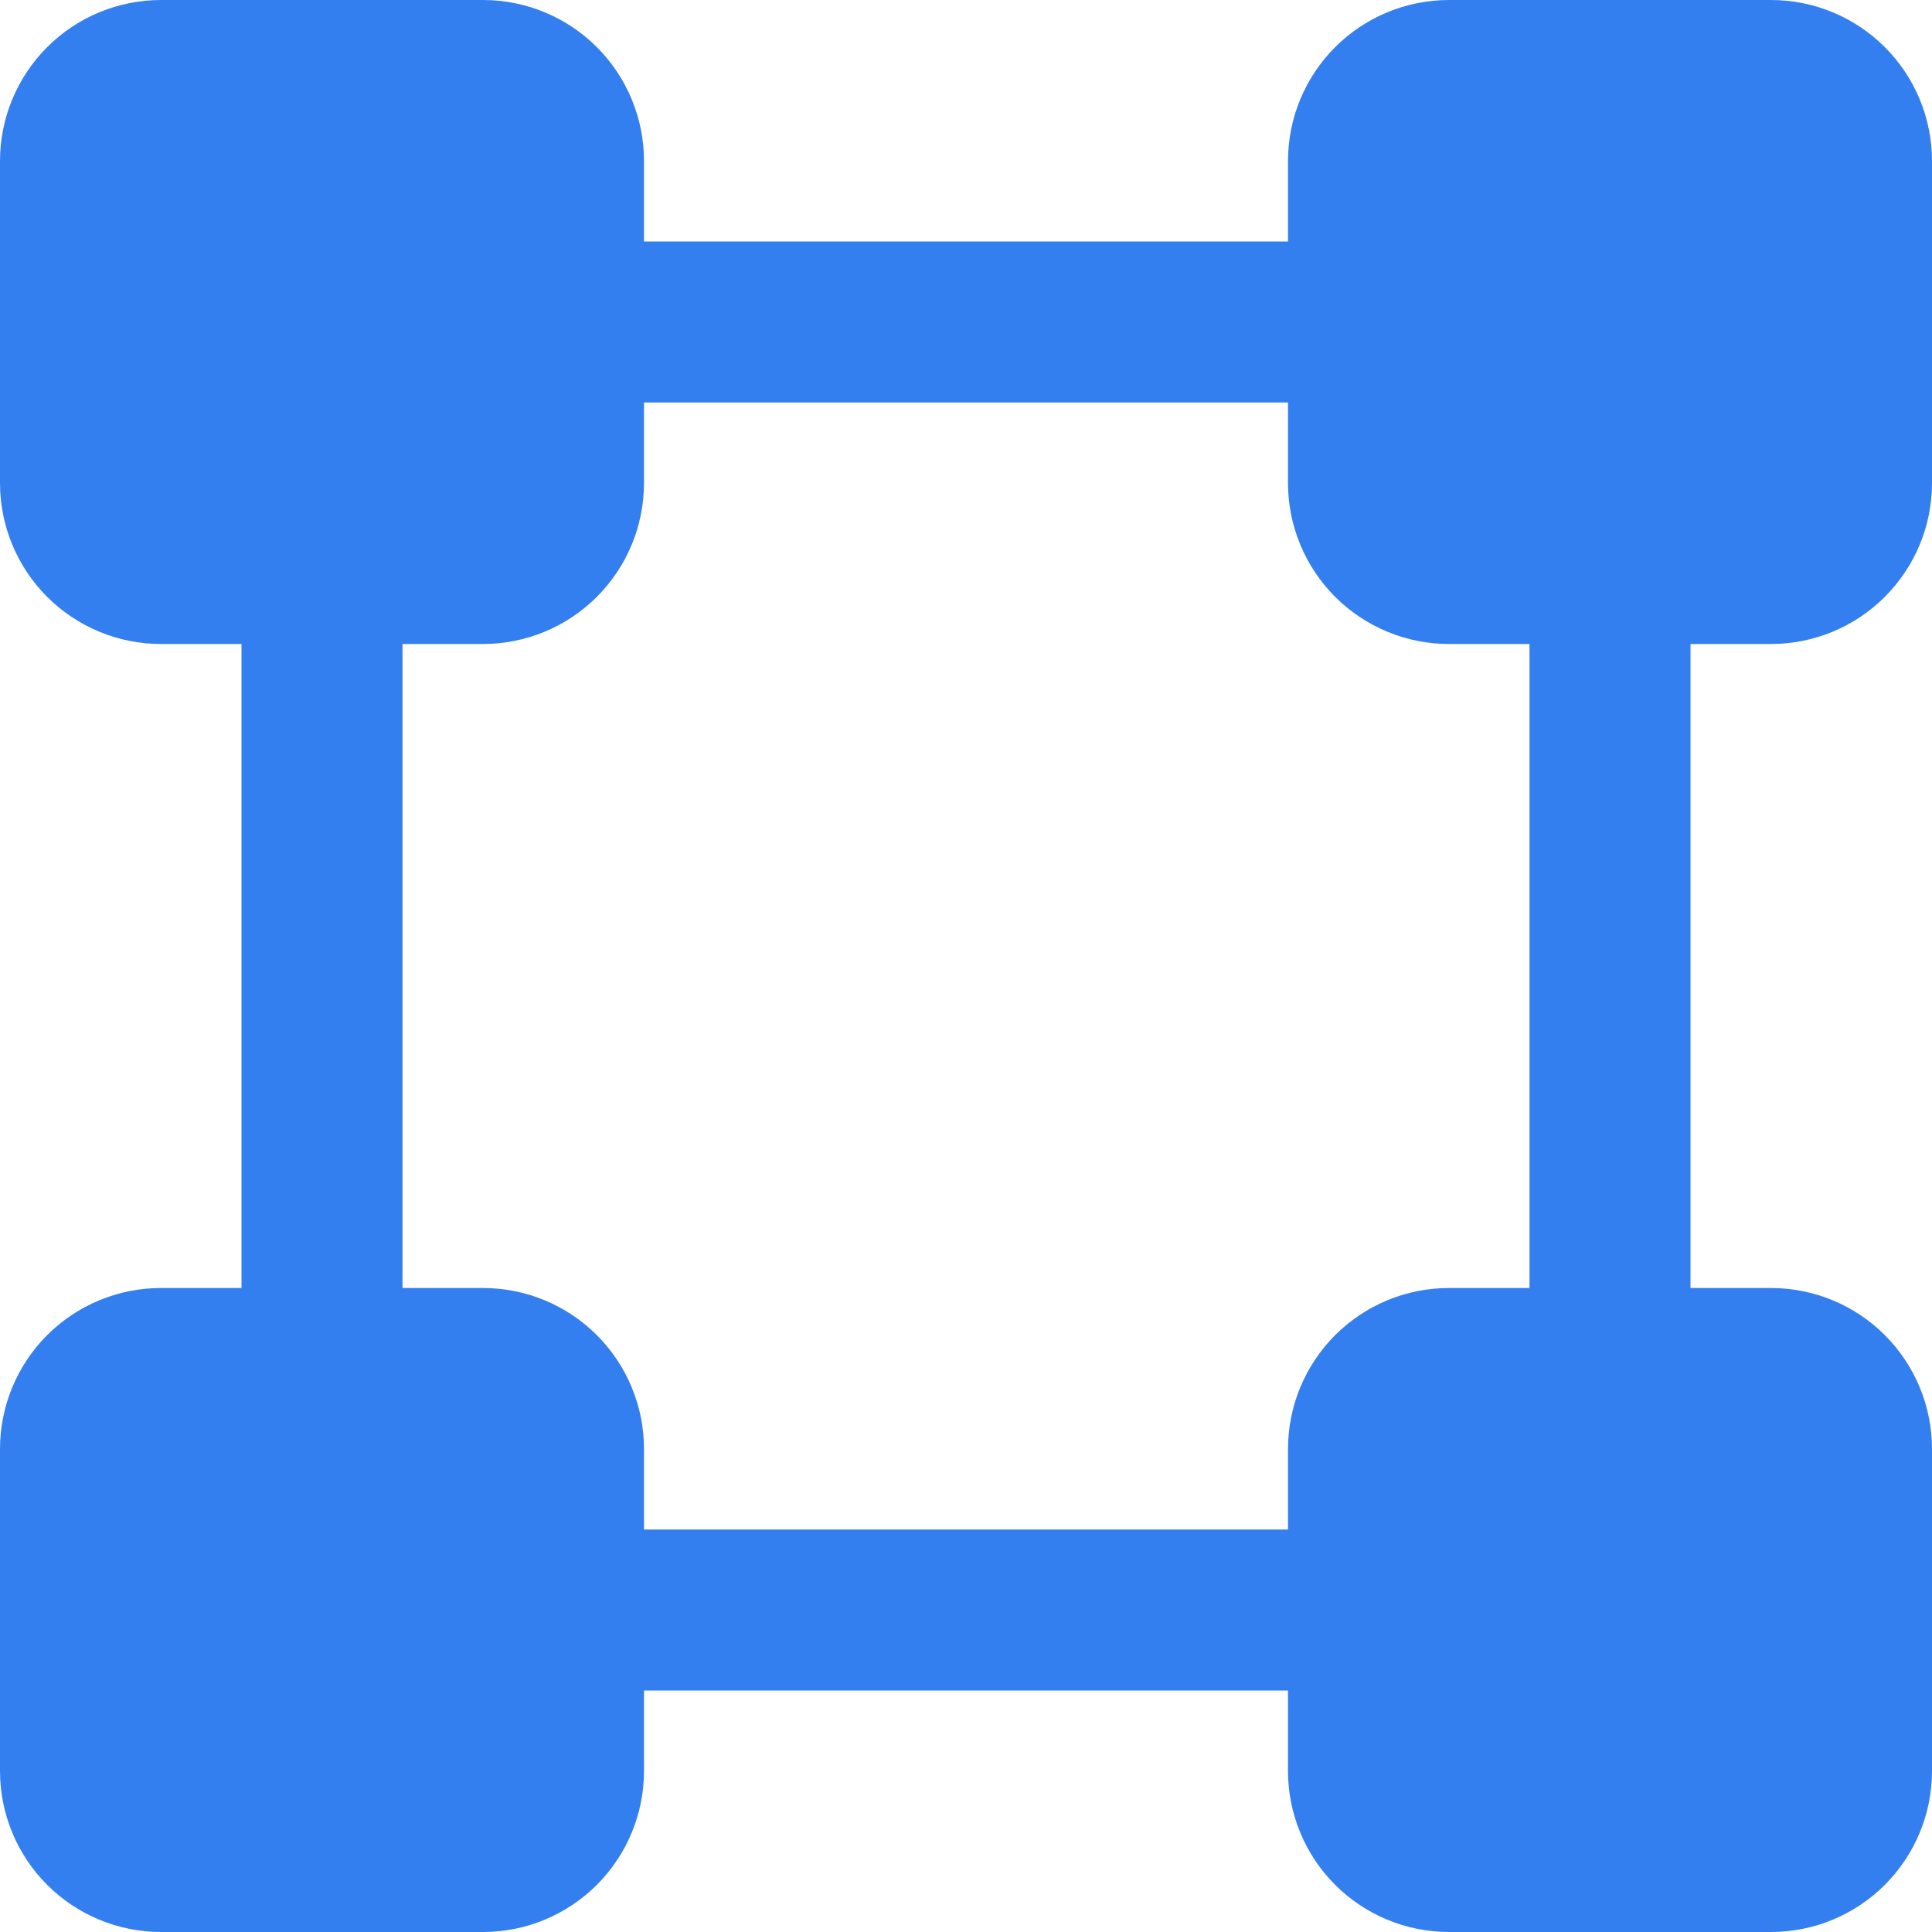 <svg width="45" height="45" viewBox="0 0 45 45" fill="none" xmlns="http://www.w3.org/2000/svg">
<path d="M41.25 15C42.245 15 43.198 14.605 43.902 13.902C44.605 13.198 45 12.245 45 11.25V3.75C45 2.755 44.605 1.802 43.902 1.098C43.198 0.395 42.245 0 41.25 0H33.75C32.755 0 31.802 0.395 31.098 1.098C30.395 1.802 30 2.755 30 3.75V5.625H15V3.75C15 2.755 14.605 1.802 13.902 1.098C13.198 0.395 12.245 0 11.25 0H3.75C2.755 0 1.802 0.395 1.098 1.098C0.395 1.802 0 2.755 0 3.75V11.25C0 12.245 0.395 13.198 1.098 13.902C1.802 14.605 2.755 15 3.75 15H5.625V30H3.75C2.755 30 1.802 30.395 1.098 31.098C0.395 31.802 0 32.755 0 33.75V41.25C0 42.245 0.395 43.198 1.098 43.902C1.802 44.605 2.755 45 3.75 45H11.25C12.245 45 13.198 44.605 13.902 43.902C14.605 43.198 15 42.245 15 41.25V39.375H30V41.25C30 42.245 30.395 43.198 31.098 43.902C31.802 44.605 32.755 45 33.75 45H41.25C42.245 45 43.198 44.605 43.902 43.902C44.605 43.198 45 42.245 45 41.25V33.75C45 32.755 44.605 31.802 43.902 31.098C43.198 30.395 42.245 30 41.25 30H39.375V15H41.25ZM35.625 30H33.75C32.755 30 31.802 30.395 31.098 31.098C30.395 31.802 30 32.755 30 33.75V35.625H15V33.75C15 32.755 14.605 31.802 13.902 31.098C13.198 30.395 12.245 30 11.25 30H9.375V15H11.25C12.245 15 13.198 14.605 13.902 13.902C14.605 13.198 15 12.245 15 11.25V9.375H30V11.25C30 12.245 30.395 13.198 31.098 13.902C31.802 14.605 32.755 15 33.75 15H35.625V30Z" fill="#347FF0"/>
</svg>
